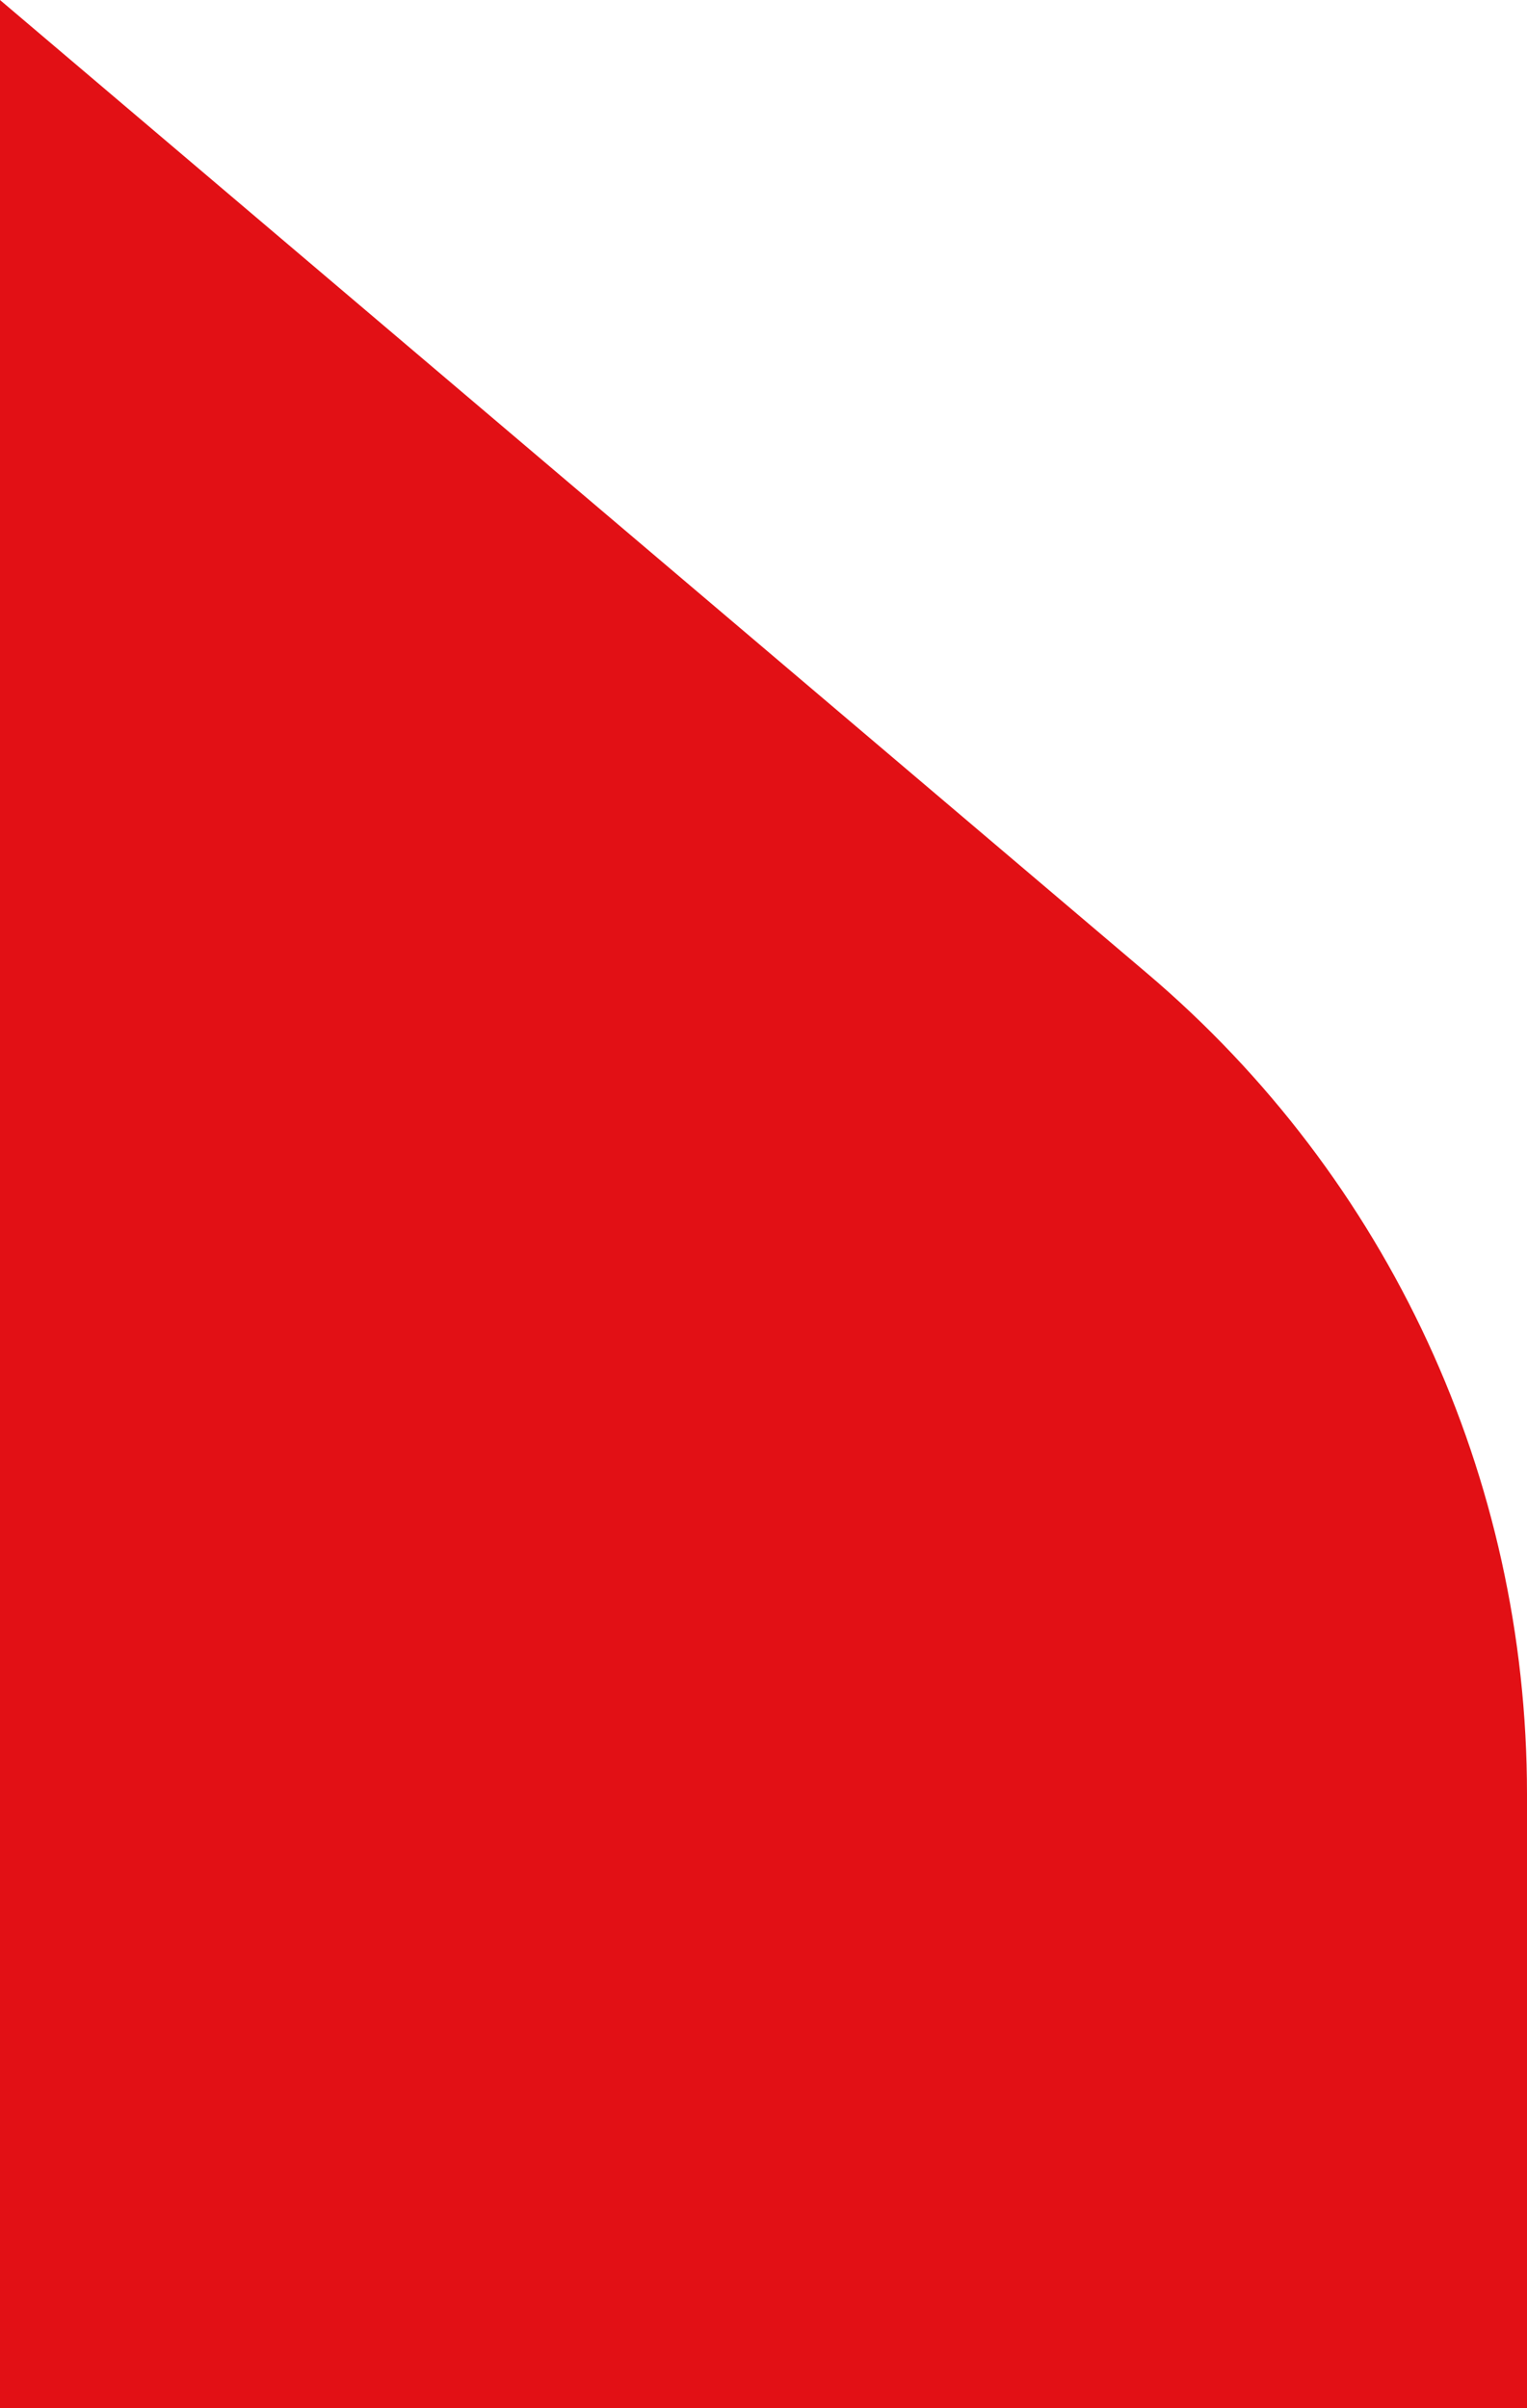 <?xml version="1.0" encoding="UTF-8"?><svg id="Camada_1" xmlns="http://www.w3.org/2000/svg" viewBox="0 0 316.03 498.23"><path d="M316.03,371.19c0-65.54-28.66-127.44-78.64-169.83L0,0v498.23h316.03v-127.04Z" style="fill:#e21015;"/></svg>